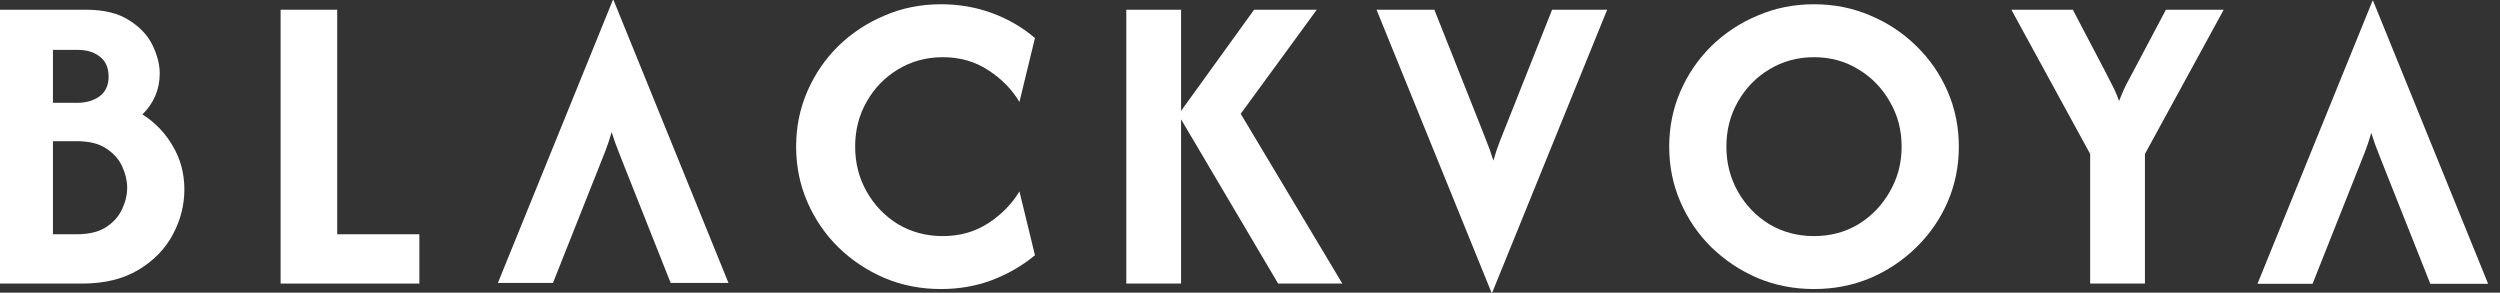 <svg xmlns="http://www.w3.org/2000/svg" fill="none" viewBox="0 0 205 24" height="24" width="205">
<rect x="0" y="0" width="205" height="24" fill="#333333" stroke="none"/>
<path fill="white" d="M171.393 23.252V12.624L164.932 0.798H169.971L172.616 5.838C172.799 6.204 172.99 6.578 173.189 6.96C173.389 7.326 173.58 7.767 173.763 8.283C173.963 7.767 174.154 7.326 174.337 6.96C174.537 6.578 174.736 6.204 174.936 5.838L177.605 0.798H182.345L175.884 12.624V23.252H171.393Z"></path>
<path fill="white" d="M148.749 23.701C147.103 23.701 145.564 23.401 144.134 22.802C142.703 22.187 141.439 21.347 140.342 20.283C139.261 19.218 138.412 17.979 137.797 16.566C137.182 15.152 136.874 13.638 136.874 12.025C136.874 10.412 137.182 8.898 137.797 7.484C138.412 6.071 139.261 4.832 140.342 3.767C141.439 2.703 142.703 1.871 144.134 1.272C145.564 0.657 147.103 0.349 148.749 0.349C150.396 0.349 151.934 0.657 153.365 1.272C154.795 1.871 156.051 2.703 157.132 3.767C158.229 4.832 159.086 6.071 159.701 7.484C160.317 8.898 160.624 10.412 160.624 12.025C160.624 13.638 160.317 15.152 159.701 16.566C159.086 17.979 158.229 19.218 157.132 20.283C156.051 21.347 154.795 22.187 153.365 22.802C151.934 23.401 150.396 23.701 148.749 23.701ZM148.749 19.36C150.096 19.36 151.311 19.035 152.392 18.387C153.473 17.721 154.329 16.832 154.961 15.717C155.61 14.603 155.934 13.372 155.934 12.025C155.934 10.661 155.61 9.43 154.961 8.333C154.329 7.218 153.473 6.337 152.392 5.688C151.311 5.023 150.096 4.69 148.749 4.69C147.402 4.69 146.18 5.023 145.082 5.688C144.001 6.337 143.144 7.218 142.512 8.333C141.88 9.43 141.564 10.661 141.564 12.025C141.564 13.372 141.88 14.603 142.512 15.717C143.144 16.832 144.001 17.721 145.082 18.387C146.18 19.035 147.402 19.36 148.749 19.36Z"></path>
<path fill="white" d="M122.307 24L112.877 0.798H117.617L121.284 10.029C121.484 10.545 121.683 11.052 121.883 11.551C122.082 12.033 122.274 12.574 122.457 13.173C122.623 12.59 122.798 12.066 122.981 11.601C123.18 11.118 123.388 10.595 123.604 10.029L127.272 0.798H131.787L122.357 24H122.307Z"></path>
<path fill="white" d="M104.806 23.252L96.623 9.405L102.835 0.798H107.975L101.738 9.331L110.07 23.252H104.806ZM92.357 23.252V0.798H96.848V23.252H92.357Z"></path>
<path fill="white" d="M77.157 23.701C75.51 23.701 73.972 23.401 72.542 22.802C71.111 22.187 69.847 21.347 68.75 20.283C67.668 19.218 66.82 17.979 66.205 16.566C65.59 15.152 65.282 13.638 65.282 12.025C65.282 10.412 65.59 8.898 66.205 7.484C66.82 6.071 67.668 4.832 68.75 3.767C69.847 2.703 71.111 1.871 72.542 1.272C73.972 0.657 75.51 0.349 77.157 0.349C78.637 0.349 80.034 0.59 81.348 1.073C82.662 1.555 83.835 2.237 84.866 3.119L83.594 8.358C82.978 7.326 82.13 6.462 81.049 5.763C79.968 5.048 78.721 4.69 77.307 4.69C75.96 4.69 74.737 5.023 73.639 5.688C72.558 6.337 71.702 7.218 71.07 8.333C70.438 9.43 70.122 10.661 70.122 12.025C70.122 13.372 70.438 14.603 71.07 15.717C71.702 16.832 72.558 17.721 73.639 18.387C74.737 19.035 75.96 19.36 77.307 19.36C78.704 19.36 79.943 19.01 81.024 18.312C82.122 17.597 82.978 16.724 83.594 15.692L84.866 20.931C83.818 21.796 82.637 22.478 81.323 22.977C80.026 23.459 78.637 23.701 77.157 23.701Z"></path>
<path fill="white" d="M50.306 2.39711e-05L59.736 23.202L54.996 23.202L51.329 13.971C51.13 13.455 50.93 12.948 50.73 12.449C50.531 11.967 50.34 11.426 50.157 10.828C49.99 11.41 49.816 11.934 49.633 12.399C49.433 12.882 49.225 13.405 49.009 13.971L45.342 23.202L40.826 23.202L50.256 2.39667e-05L50.306 2.39711e-05Z"></path>
<path fill="white" d="M23.01 23.252V0.798H27.651V19.21H34.387V23.252H23.01Z"></path>
<path fill="white" d="M1.90735e-06 23.252V0.798H7.035C8.532 0.798 9.721 1.089 10.603 1.672C11.501 2.237 12.141 2.927 12.524 3.742C12.906 4.541 13.098 5.306 13.098 6.037C13.098 6.686 12.973 7.301 12.723 7.884C12.474 8.449 12.125 8.948 11.676 9.38C12.707 10.029 13.539 10.894 14.171 11.975C14.803 13.04 15.118 14.229 15.118 15.543C15.118 16.823 14.803 18.054 14.171 19.235C13.539 20.416 12.599 21.381 11.351 22.129C10.104 22.877 8.565 23.252 6.736 23.252H1.90735e-06ZM4.341 19.21H6.287C7.285 19.21 8.083 19.019 8.682 18.636C9.297 18.237 9.738 17.746 10.004 17.164C10.287 16.566 10.428 15.975 10.428 15.393C10.428 14.827 10.295 14.254 10.029 13.671C9.763 13.073 9.322 12.574 8.707 12.175C8.108 11.775 7.301 11.576 6.287 11.576H4.341V19.21ZM4.341 8.432H6.287C7.069 8.432 7.701 8.249 8.183 7.884C8.665 7.518 8.906 6.985 8.906 6.287C8.906 5.555 8.665 5.006 8.183 4.64C7.717 4.274 7.119 4.091 6.387 4.091H4.341V8.432Z"></path>
<path fill="white" d="M194.595 0.068L204.025 23.27L199.285 23.27L195.617 14.039C195.418 13.523 195.218 13.016 195.019 12.517C194.819 12.035 194.628 11.494 194.445 10.895C194.279 11.477 194.104 12.001 193.921 12.467C193.721 12.949 193.514 13.473 193.297 14.039L189.63 23.27L185.114 23.27L194.545 0.068L194.595 0.068Z"></path>
</svg>
